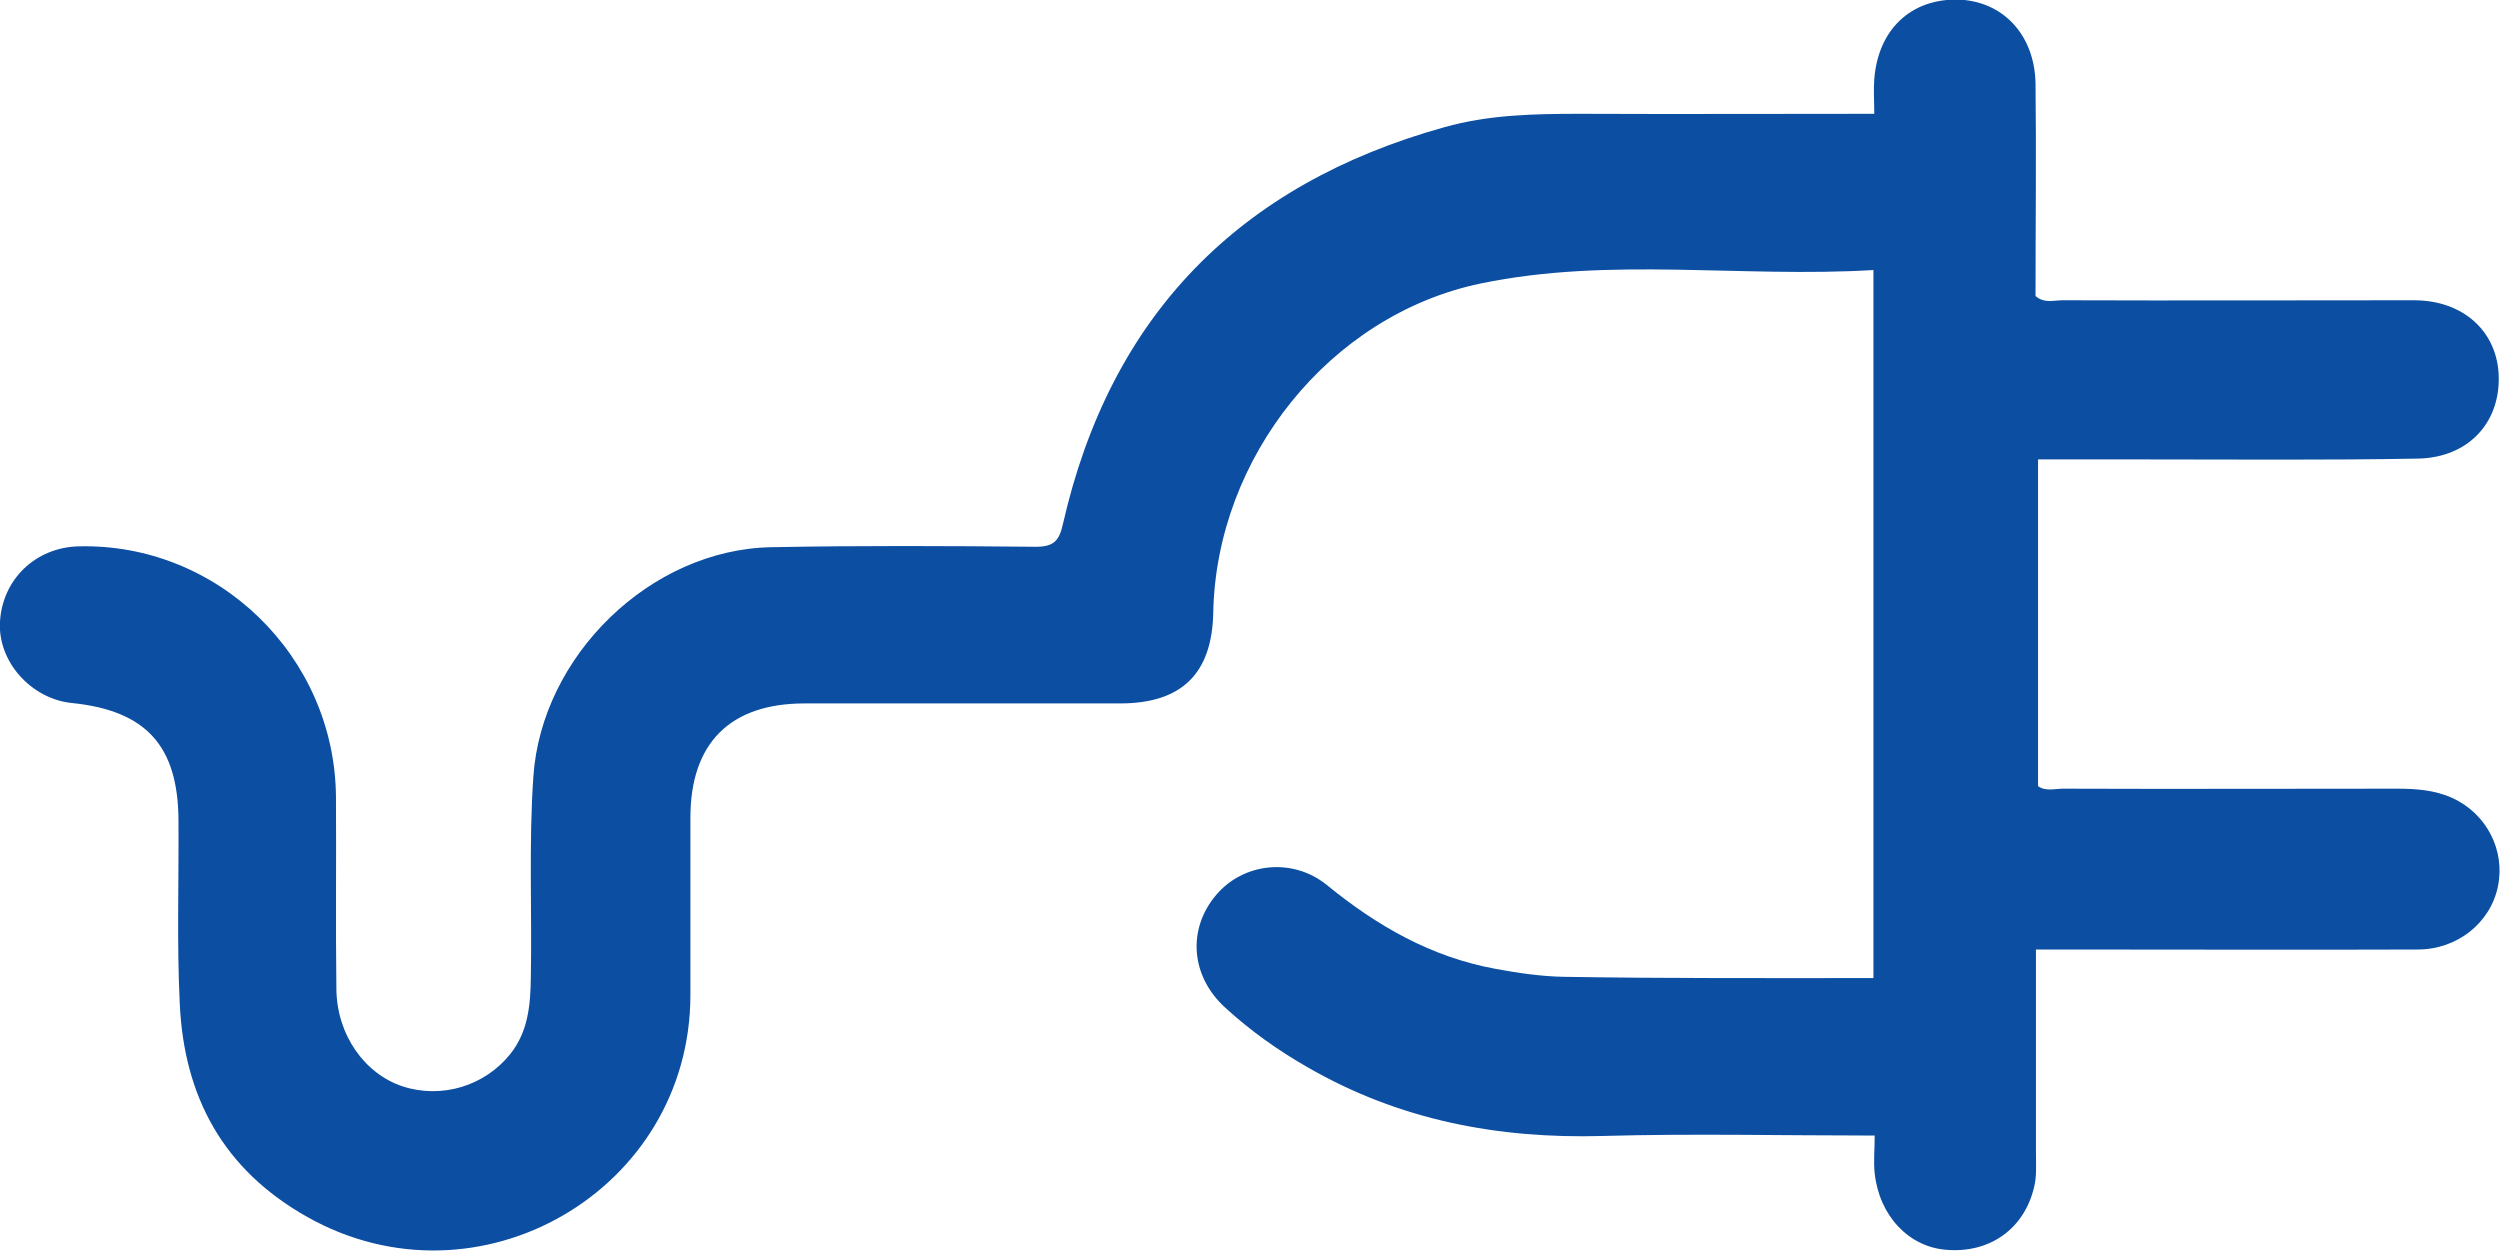 <?xml version="1.0" encoding="utf-8"?>
<!-- Generator: Adobe Illustrator 26.4.1, SVG Export Plug-In . SVG Version: 6.00 Build 0)  -->
<svg version="1.1" id="Ebene_1" xmlns="http://www.w3.org/2000/svg" xmlns:xlink="http://www.w3.org/1999/xlink" x="0px" y="0px"
	 viewBox="0 0 595.3 297.9" style="enable-background:new 0 0 595.3 297.9;" xml:space="preserve">
<style type="text/css">
	.st0{fill:#0B4EA2;}
</style>
<g>
	<path class="st0" d="M446.1,232.9c0-56.4,0-112,0-168.6c-31.4,1.9-62.7-3.2-93.5,3.2c-36,7.5-63,41.5-63.7,78.4
		c-0.3,14.5-7.5,21.6-22.2,21.6c-25,0-50.1,0-75.1,0c-17.8,0-27.2,9.5-27.2,27.2c0,14.1,0,28.1,0,42.2c0,46.6-50.5,75.8-91.2,52.9
		c-20.1-11.3-29.4-28.7-30.4-50.9c-0.7-14.5-0.2-29.1-0.3-43.6c-0.1-17.7-7.7-26.1-25.4-27.9c-9.8-1-17.7-10-17.1-19.4
		c0.6-10.1,8.5-17.6,18.6-17.9c33.2-0.9,61.1,26.1,61.4,59.6c0.1,15.3-0.1,30.5,0.1,45.8c0.1,10.9,6.7,20.2,15.8,23.2
		c9.3,3,19.5-0.1,25.6-7.7c4.3-5.4,4.8-11.7,4.9-18.1c0.3-16-0.5-31.9,0.6-47.9c1.9-28.8,27.9-54.2,56.7-54.7
		c21-0.4,42-0.3,62.9-0.1c4.2,0,5.6-1.3,6.5-5.4c11.3-49.7,42-80.9,90.8-94.5c10.6-3,21.5-3.2,32.5-3.2c23.1,0.1,46.1,0,69.9,0
		c0-3.1-0.2-5.6,0-8.2c0.9-11.8,8.6-19.1,19.7-19c10.8,0.2,18.5,8.3,18.7,20c0.2,16.9,0,33.8,0,50.6c2.1,1.8,4.3,1,6.4,1
		c27.9,0.1,55.8,0,83.7,0c11.8,0,20,7.5,20.2,18.3c0.2,11-7.3,19.1-19.1,19.4c-21.7,0.4-43.4,0.2-65.1,0.2c-8.3,0-16.7,0-25.5,0
		c0,26,0,51.8,0,77.8c1.8,1.3,4,0.6,6,0.6c26.5,0.1,52.9,0,79.4,0c4.5,0,9,0.3,13.2,2.2c8.2,3.7,12.7,12.5,10.9,21.1
		c-1.8,8.7-9.7,15-19.1,15c-27.7,0.1-55.3,0-83,0c-2.4,0-4.7,0-7.9,0c0,16.4,0,32.5,0,48.6c0,2.6,0.2,5.3-0.4,7.8
		c-2.3,10.1-10.6,16-21,15.1c-8.9-0.7-15.9-8.1-17-18.2c-0.3-2.8,0-5.6,0-9c-22,0-43.4-0.5-64.8,0.1c-25,0.7-48.5-3.8-70.3-16.4
		c-7-4-13.6-8.7-19.6-14.2c-8.2-7.5-9-18.7-2.1-26.8c6.4-7.6,18.1-9,26.3-2.4c12,9.8,24.9,17.2,40.2,20c5.4,1,10.8,1.8,16.3,1.9
		C396.7,233,421,232.9,446.1,232.9z"/>
</g>
</svg>
